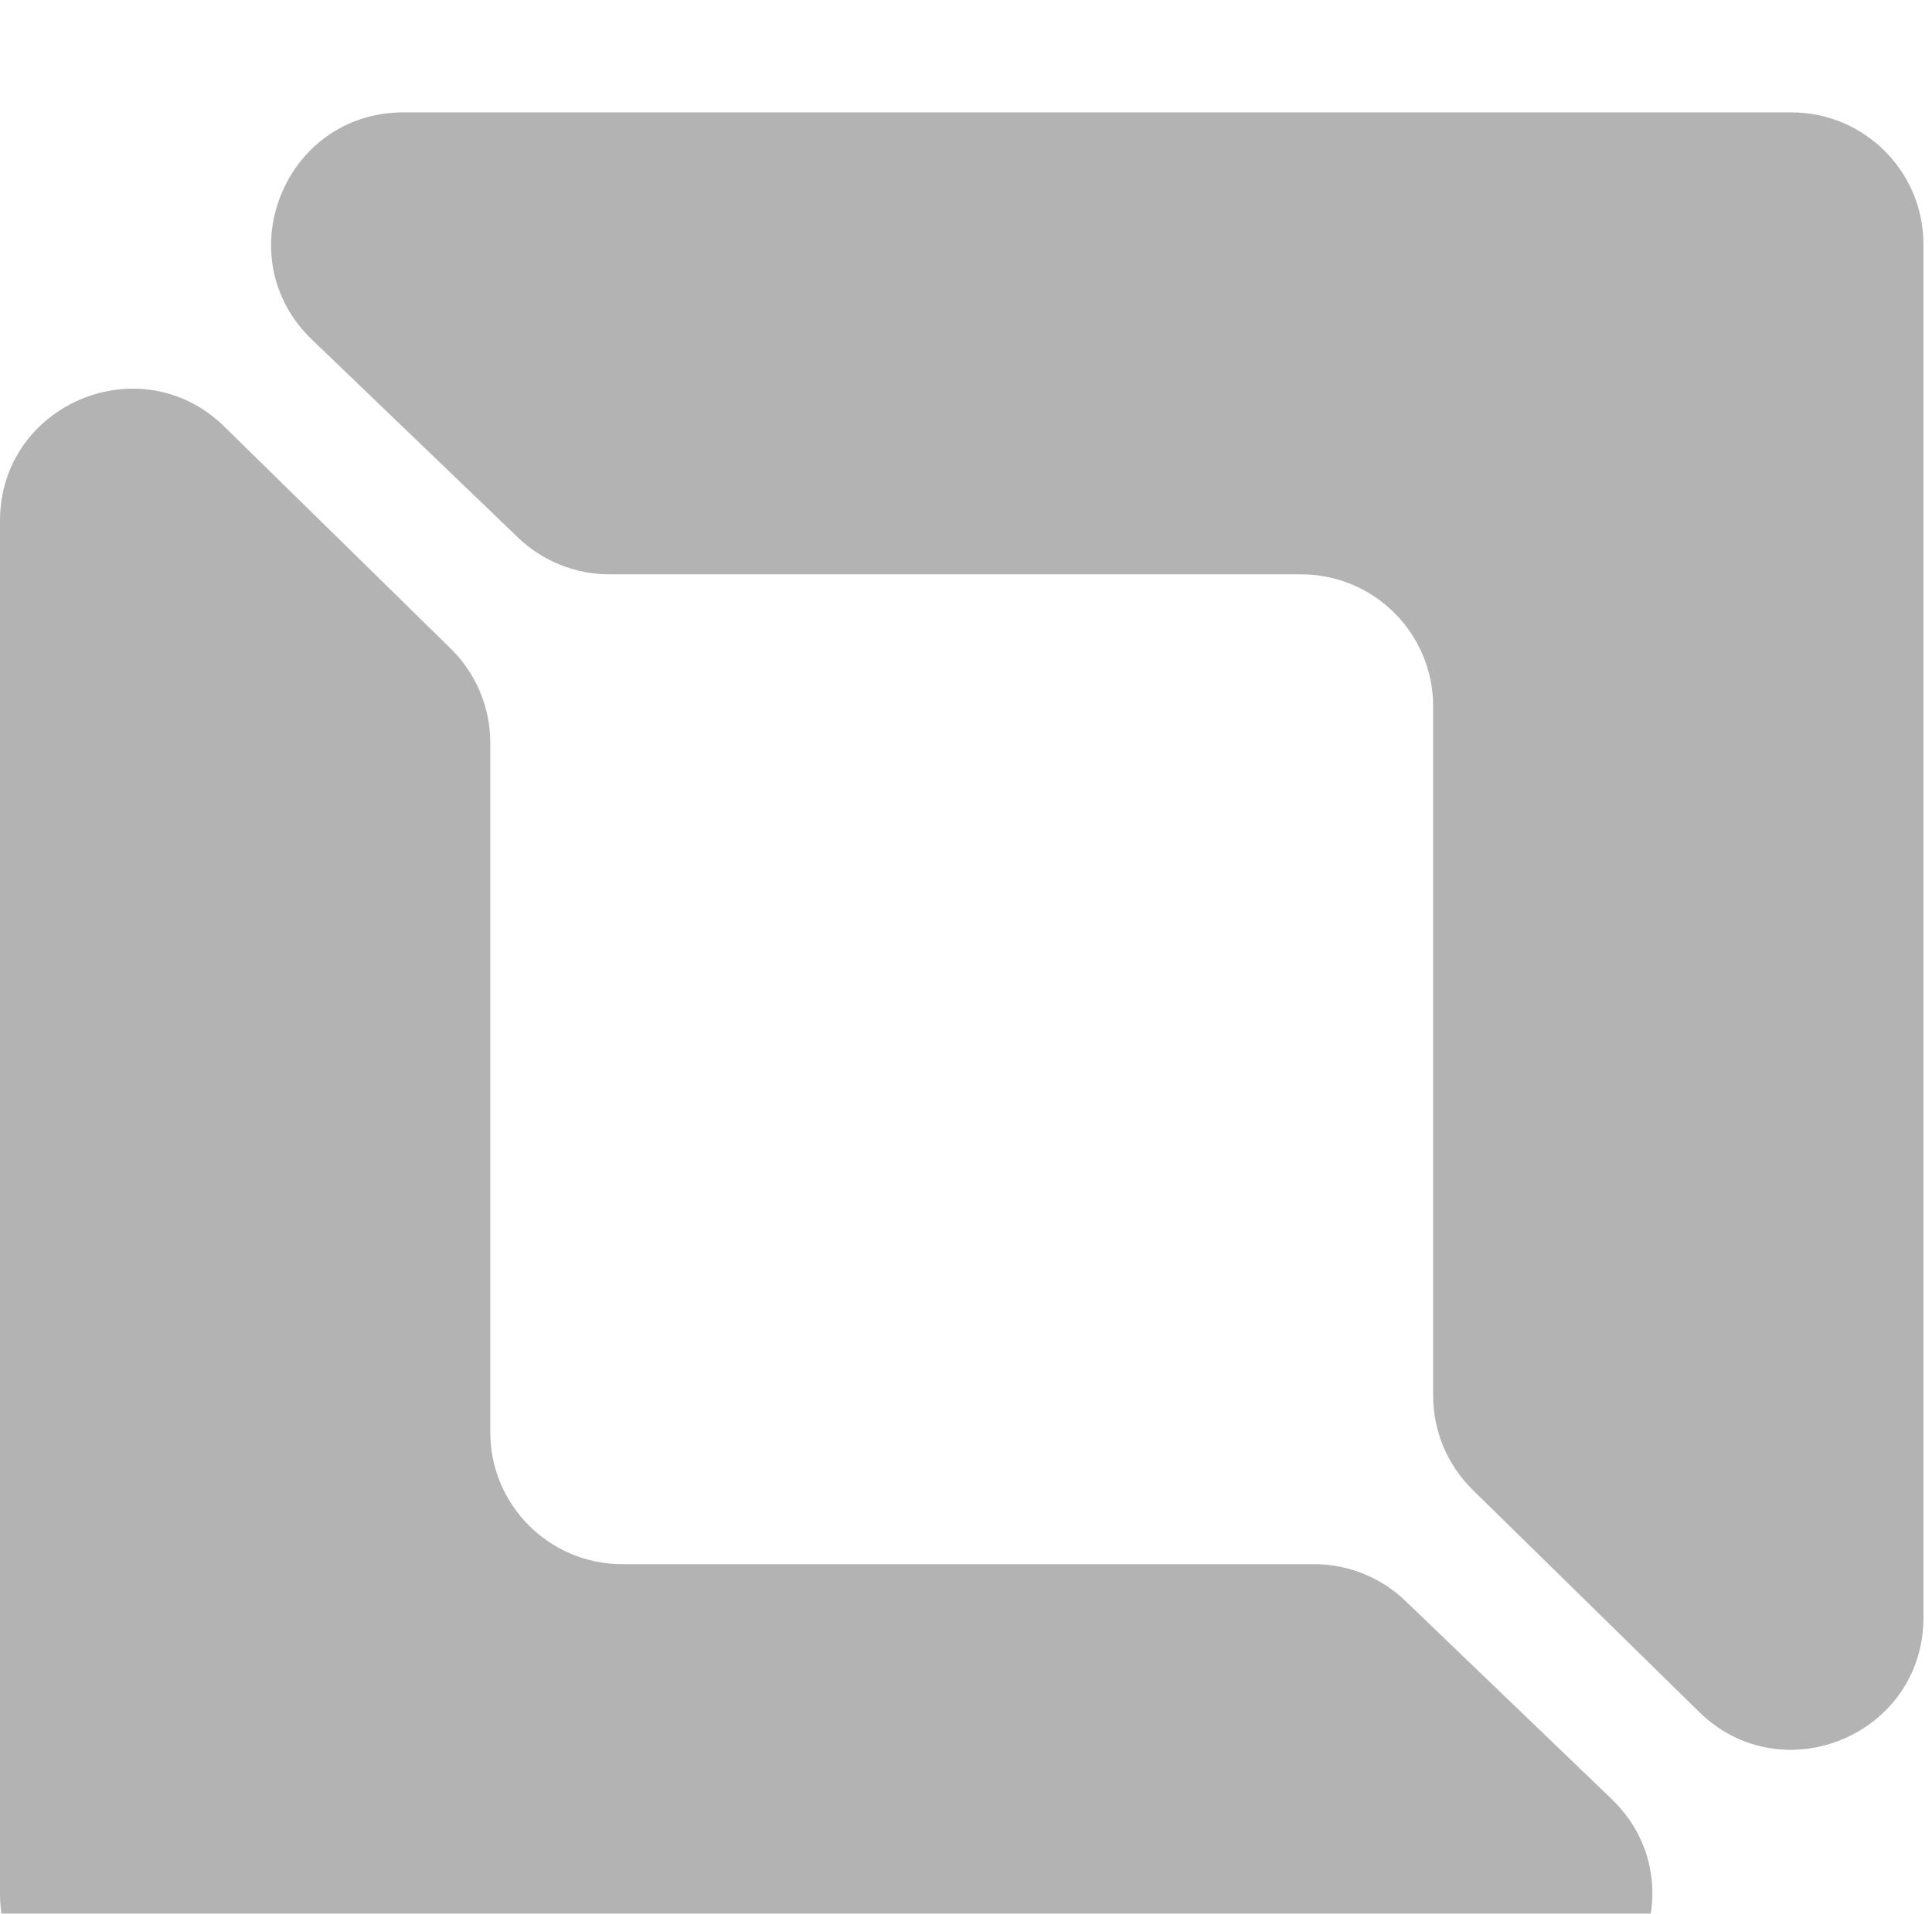 <svg width="214" height="212" viewBox="0 0 214 212" fill="none" xmlns="http://www.w3.org/2000/svg">
<g filter="url(#filter0_i_252_5111)">
<path d="M49.924 59.401L24.859 34.818C15.608 25.744 0 32.298 0 45.256V197.38C0 205.455 6.546 212.001 14.621 212.001H168.376C181.543 212.001 188.001 195.959 178.506 186.836L155.679 164.904C152.955 162.288 149.325 160.826 145.549 160.826H68.929C60.854 160.826 54.307 154.28 54.307 146.205V69.839C54.307 65.912 52.728 62.15 49.924 59.401Z" fill="black" fill-opacity="0.3"/>
<path d="M163.129 152.6L188.194 177.183C197.445 186.257 213.053 179.703 213.053 166.745V14.621C213.053 6.546 206.507 0 198.431 0H44.677C31.509 0 25.052 16.042 34.547 25.165L57.374 47.097C60.097 49.713 63.728 51.175 67.504 51.175H144.124C152.199 51.175 158.745 57.721 158.745 65.796V142.162C158.745 146.089 160.325 149.851 163.129 152.6Z" fill="black" fill-opacity="0.3"/>
</g>
<defs>
<filter id="filter0_i_252_5111" x="0" y="0" width="213.053" height="224.451" filterUnits="userSpaceOnUse" color-interpolation-filters="sRGB">
<feFlood flood-opacity="0" result="BackgroundImageFix"/>
<feBlend mode="normal" in="SourceGraphic" in2="BackgroundImageFix" result="shape"/>
<feColorMatrix in="SourceAlpha" type="matrix" values="0 0 0 0 0 0 0 0 0 0 0 0 0 0 0 0 0 0 127 0" result="hardAlpha"/>
<feOffset dy="12.45"/>
<feGaussianBlur stdDeviation="8.895"/>
<feComposite in2="hardAlpha" operator="arithmetic" k2="-1" k3="1"/>
<feColorMatrix type="matrix" values="0 0 0 0 0 0 0 0 0 0 0 0 0 0 0 0 0 0 0.25 0"/>
<feBlend mode="normal" in2="shape" result="effect1_innerShadow_252_5111"/>
</filter>
</defs>
</svg>
